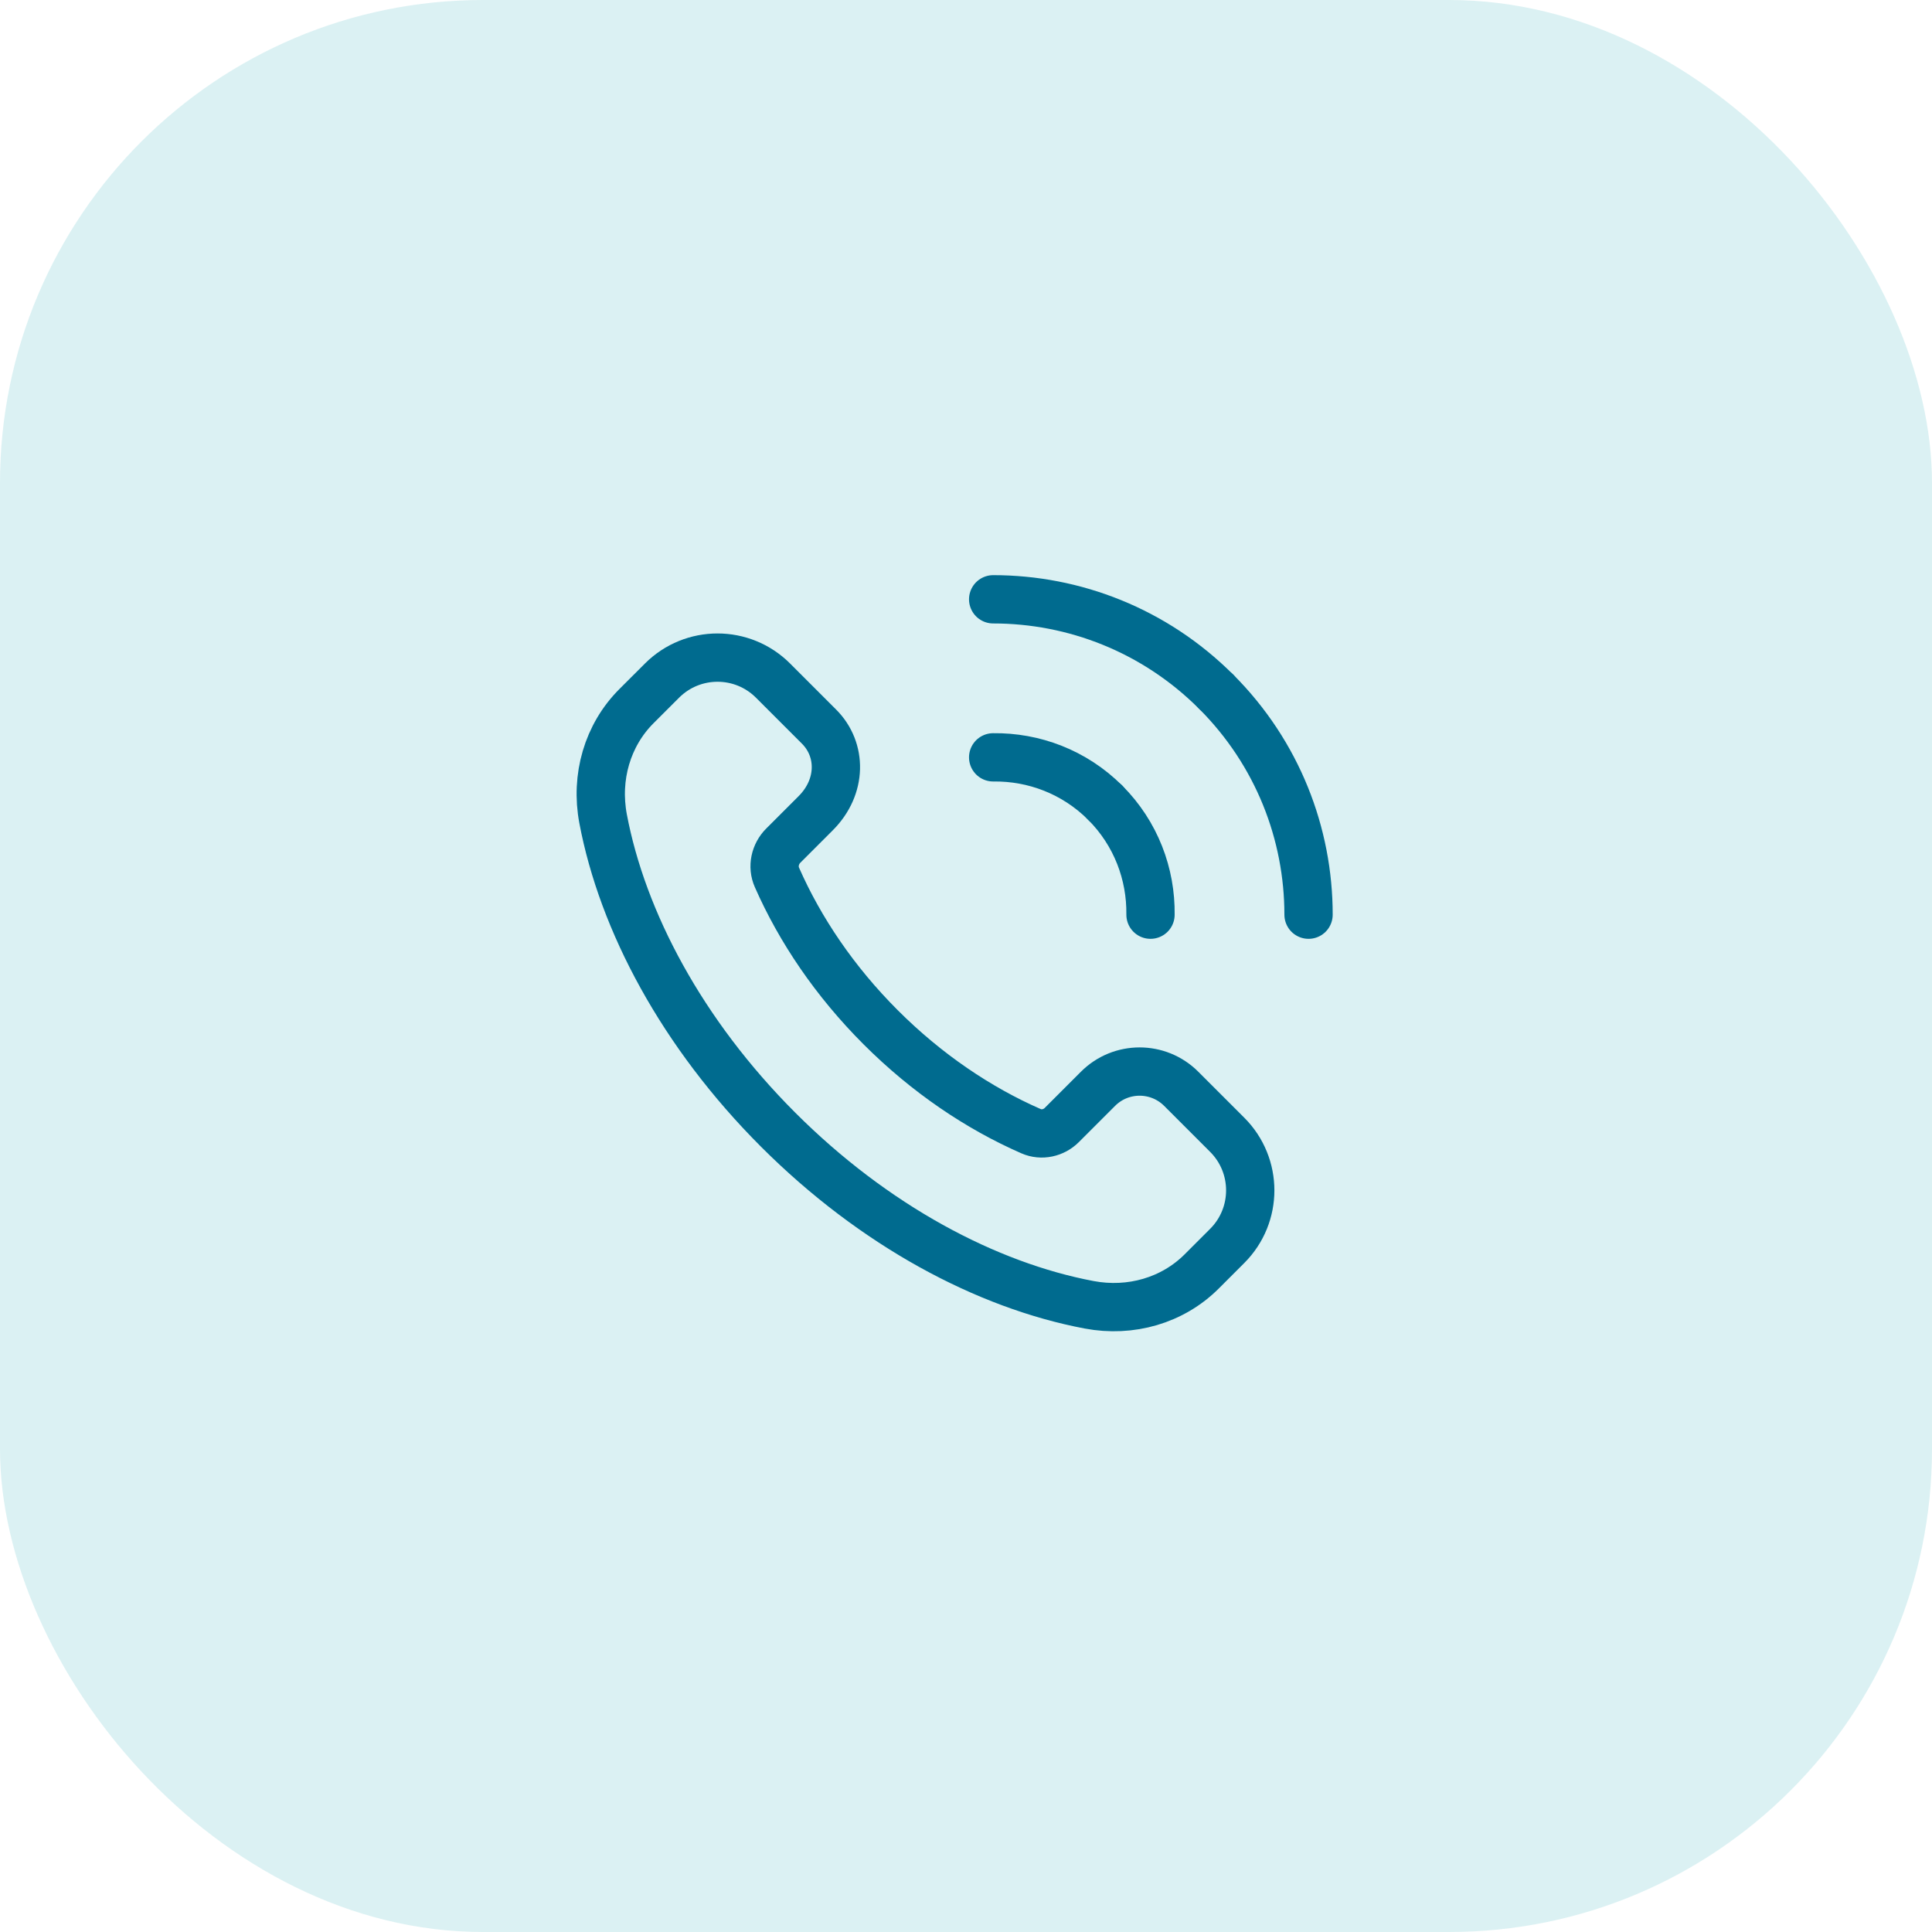 <svg width="80" height="80" viewBox="0 0 80 80" fill="none" xmlns="http://www.w3.org/2000/svg">
<rect opacity="0.2" width="80" height="80" rx="20" fill="#4EBDC7"/>
<path d="M50.818 46.991L48.912 45.085C47.96 44.133 46.416 44.133 45.466 45.085L43.967 46.584C43.633 46.918 43.126 47.03 42.693 46.84C40.522 45.89 38.377 44.448 36.465 42.536C34.56 40.631 33.124 38.496 32.172 36.333C31.973 35.886 32.089 35.361 32.435 35.015L33.777 33.673C34.867 32.583 34.867 31.04 33.915 30.088L32.009 28.182C30.74 26.913 28.683 26.913 27.413 28.182L26.354 29.24C25.15 30.444 24.648 32.181 24.973 33.904C25.776 38.15 28.242 42.799 32.222 46.779C36.202 50.758 40.851 53.225 45.097 54.028C46.819 54.353 48.556 53.851 49.761 52.646L50.818 51.589C52.087 50.319 52.087 48.262 50.818 46.991V46.991Z" stroke="#006B8F" stroke-width="2" stroke-linecap="round" stroke-linejoin="round"/>
<path d="M41.125 31.36C42.8 31.338 44.484 31.959 45.763 33.237" stroke="#006B8F" stroke-width="2" stroke-linecap="round" stroke-linejoin="round"/>
<path d="M50.358 28.642C47.809 26.092 44.466 24.816 41.125 24.816" stroke="#006B8F" stroke-width="2" stroke-linecap="round" stroke-linejoin="round"/>
<path d="M47.64 37.875C47.662 36.199 47.042 34.516 45.763 33.237" stroke="#006B8F" stroke-width="2" stroke-linecap="round" stroke-linejoin="round"/>
<path d="M50.358 28.641C52.908 31.191 54.184 34.534 54.184 37.875" stroke="#006B8F" stroke-width="2" stroke-linecap="round" stroke-linejoin="round"/>
</svg>
